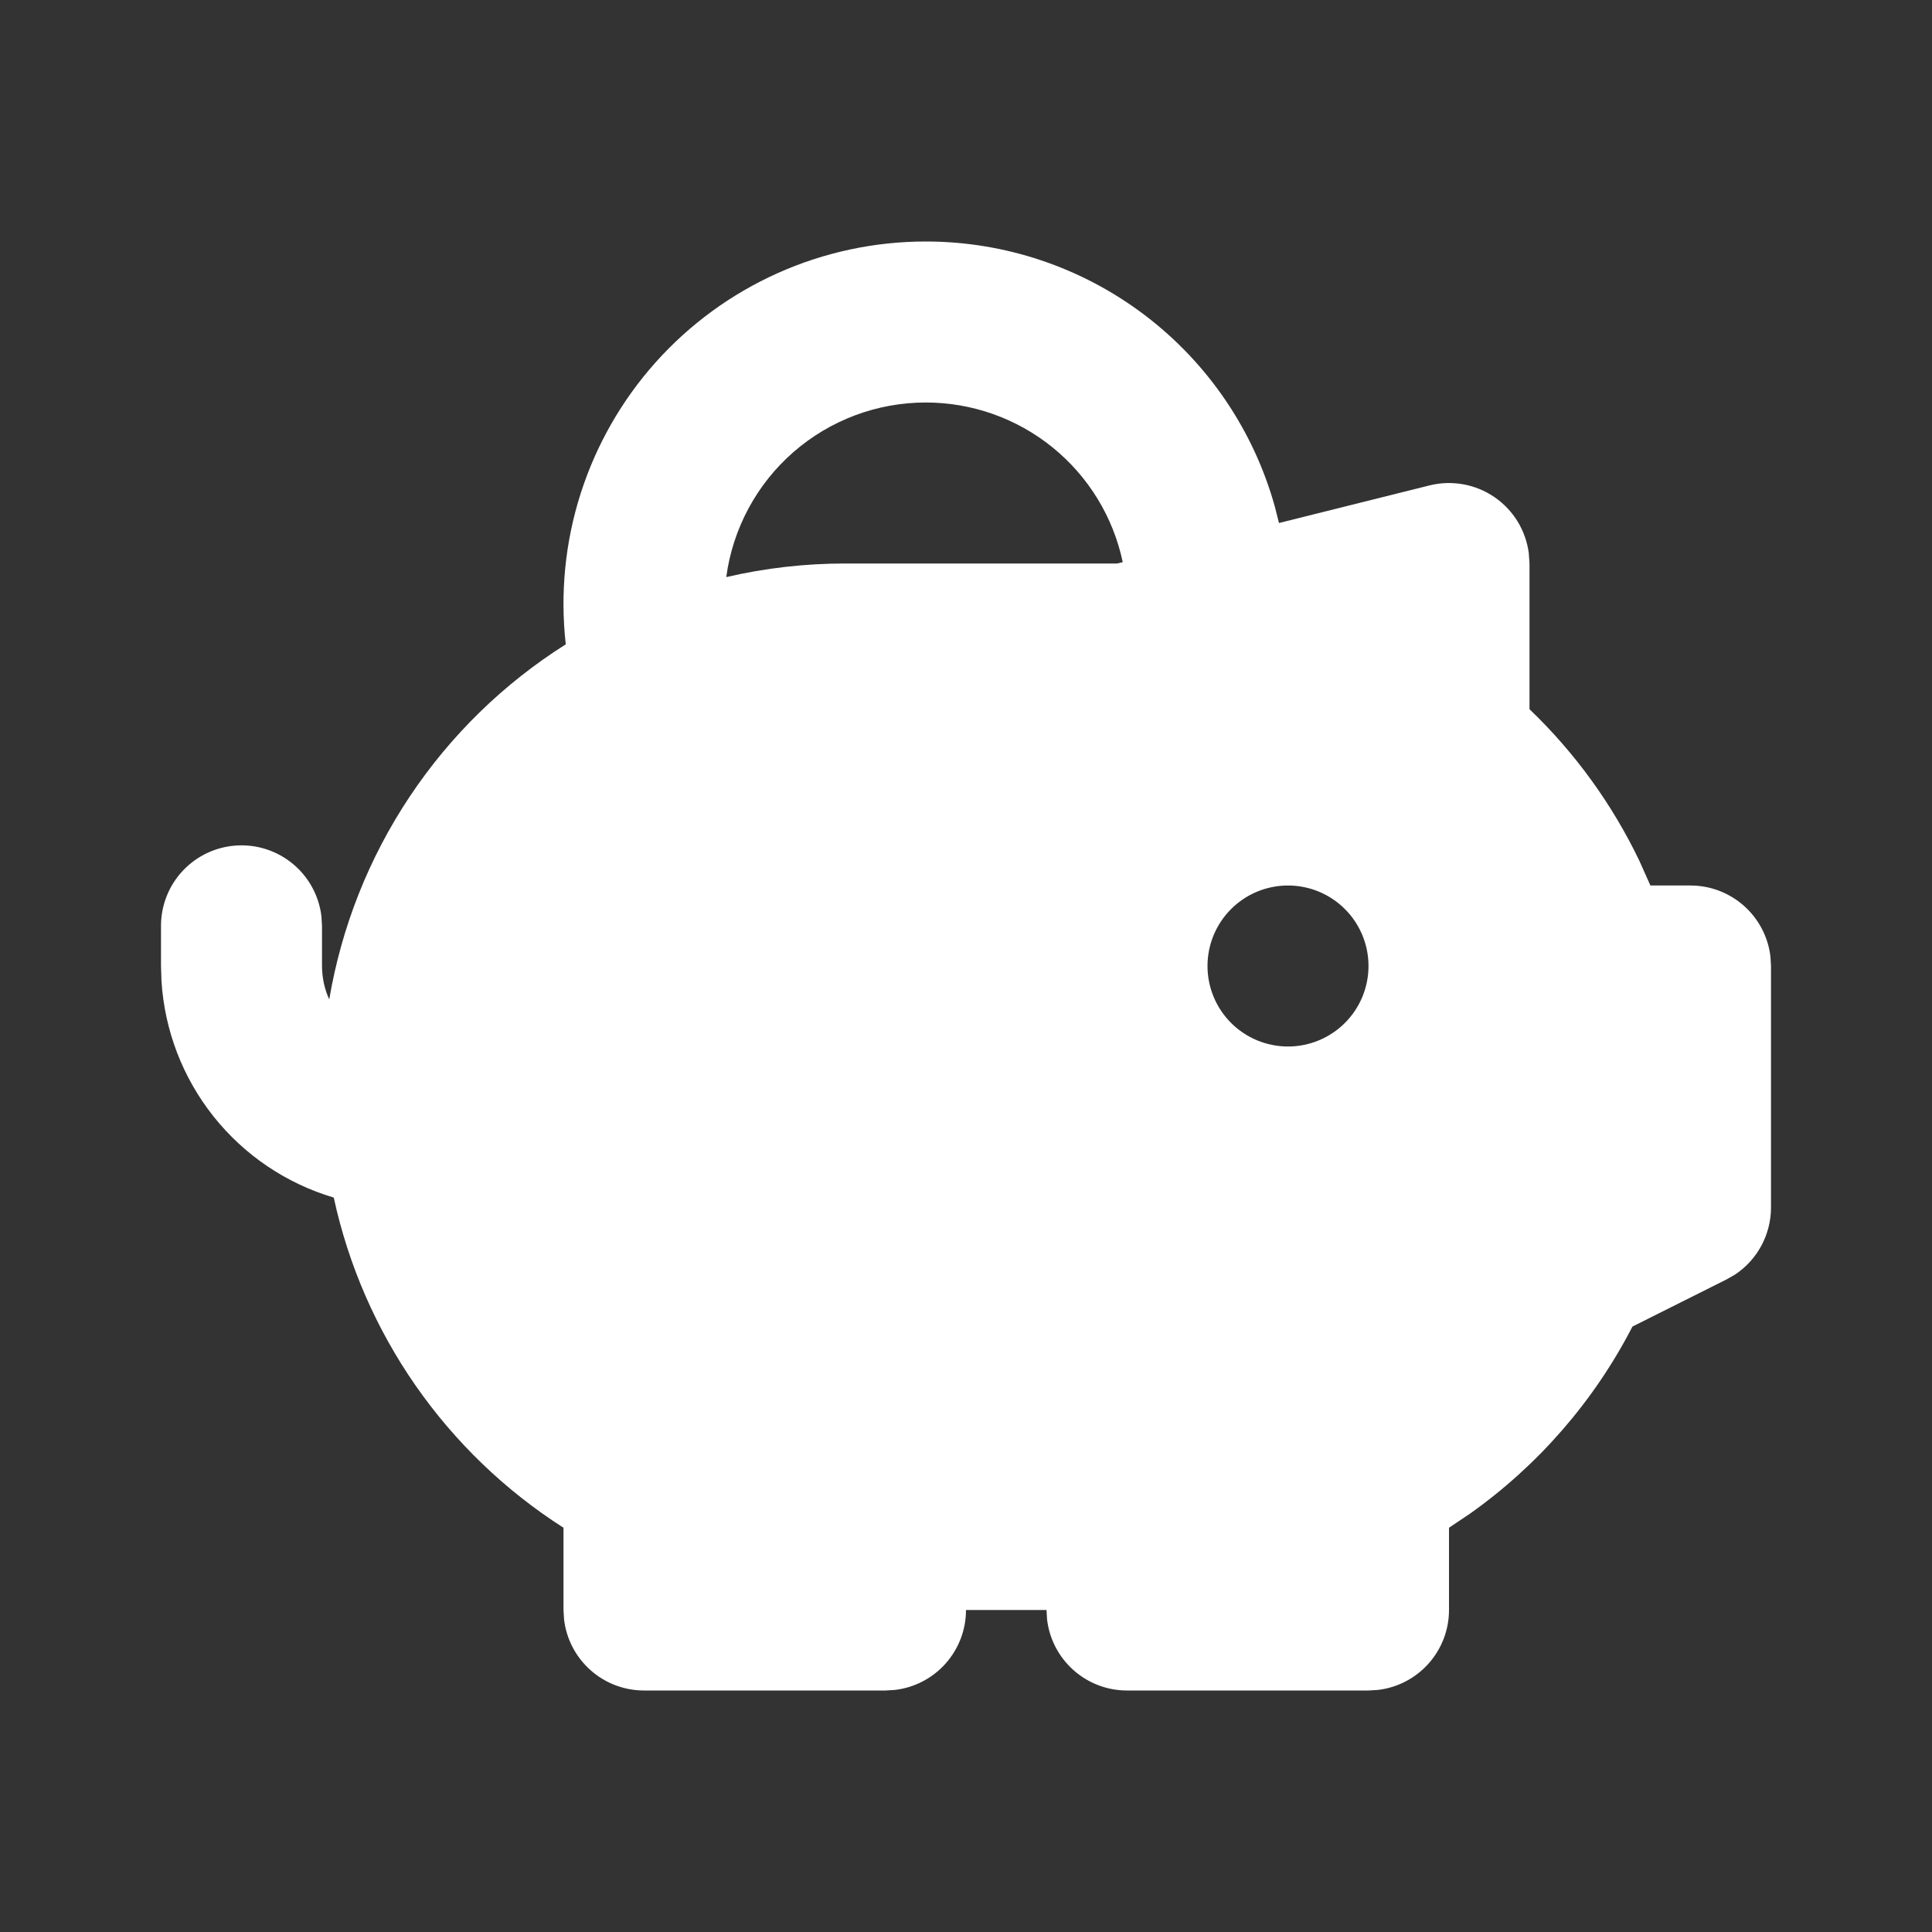 <svg width="69" height="69" viewBox="0 0 69 69" fill="none" xmlns="http://www.w3.org/2000/svg">
<rect x="0" y="0" width="69" height="69" fill="#333333" stroke="none"/>
<path fill-rule="evenodd" clip-rule="evenodd" d="M33.062 8.625C35.889 8.624 38.638 9.549 40.889 11.258C43.14 12.967 44.77 15.367 45.529 18.09L45.678 18.679L51.054 17.336C51.447 17.238 51.856 17.225 52.255 17.296C52.654 17.367 53.033 17.522 53.367 17.75C53.702 17.978 53.985 18.274 54.197 18.619C54.409 18.964 54.546 19.35 54.599 19.751L54.625 20.125V25.329C56.247 26.882 57.575 28.715 58.547 30.739L58.943 31.625H60.375C61.079 31.625 61.759 31.884 62.285 32.352C62.811 32.819 63.148 33.464 63.23 34.164L63.25 34.5V43.125C63.25 43.598 63.133 44.064 62.91 44.481C62.687 44.899 62.364 45.254 61.971 45.517L61.66 45.695L58.302 47.377C56.93 50.038 54.938 52.331 52.495 54.062L51.75 54.562V57.5C51.75 58.204 51.491 58.884 51.023 59.41C50.556 59.936 49.911 60.273 49.211 60.355L48.875 60.375H40.25C39.546 60.375 38.866 60.116 38.34 59.648C37.814 59.181 37.477 58.536 37.395 57.836L37.375 57.5H34.5C34.5 58.204 34.241 58.884 33.773 59.41C33.306 59.936 32.661 60.273 31.961 60.355L31.625 60.375H23C22.296 60.375 21.616 60.116 21.09 59.648C20.564 59.181 20.227 58.536 20.145 57.836L20.125 57.5V54.562C18.047 53.235 16.253 51.51 14.844 49.486C13.436 47.463 12.442 45.181 11.92 42.771C10.224 42.267 8.724 41.255 7.624 39.87C6.523 38.485 5.875 36.795 5.767 35.029L5.75 34.5V33.062C5.751 32.33 6.031 31.625 6.534 31.092C7.037 30.559 7.725 30.239 8.457 30.196C9.188 30.153 9.908 30.391 10.47 30.861C11.032 31.331 11.393 31.998 11.48 32.726L11.5 33.062V34.5C11.504 34.929 11.59 35.327 11.759 35.693C12.197 33.105 13.175 30.637 14.631 28.452C16.086 26.267 17.986 24.413 20.206 23.012C20.002 21.202 20.182 19.369 20.735 17.634C21.288 15.899 22.201 14.3 23.415 12.941C24.629 11.583 26.115 10.497 27.778 9.753C29.44 9.009 31.241 8.625 33.062 8.625ZM46 31.625C45.237 31.625 44.506 31.928 43.967 32.467C43.428 33.006 43.125 33.737 43.125 34.5C43.125 35.263 43.428 35.994 43.967 36.533C44.506 37.072 45.237 37.375 46 37.375C46.763 37.375 47.494 37.072 48.033 36.533C48.572 35.994 48.875 35.263 48.875 34.5C48.875 33.737 48.572 33.006 48.033 32.467C47.494 31.928 46.763 31.625 46 31.625ZM33.062 14.375C31.321 14.375 29.639 15.007 28.328 16.154C27.018 17.301 26.169 18.885 25.938 20.611C27.331 20.287 28.757 20.124 30.188 20.125H39.896L40.098 20.076C39.757 18.463 38.872 17.016 37.591 15.978C36.31 14.94 34.711 14.374 33.062 14.375Z" fill="white"/>
</svg>
